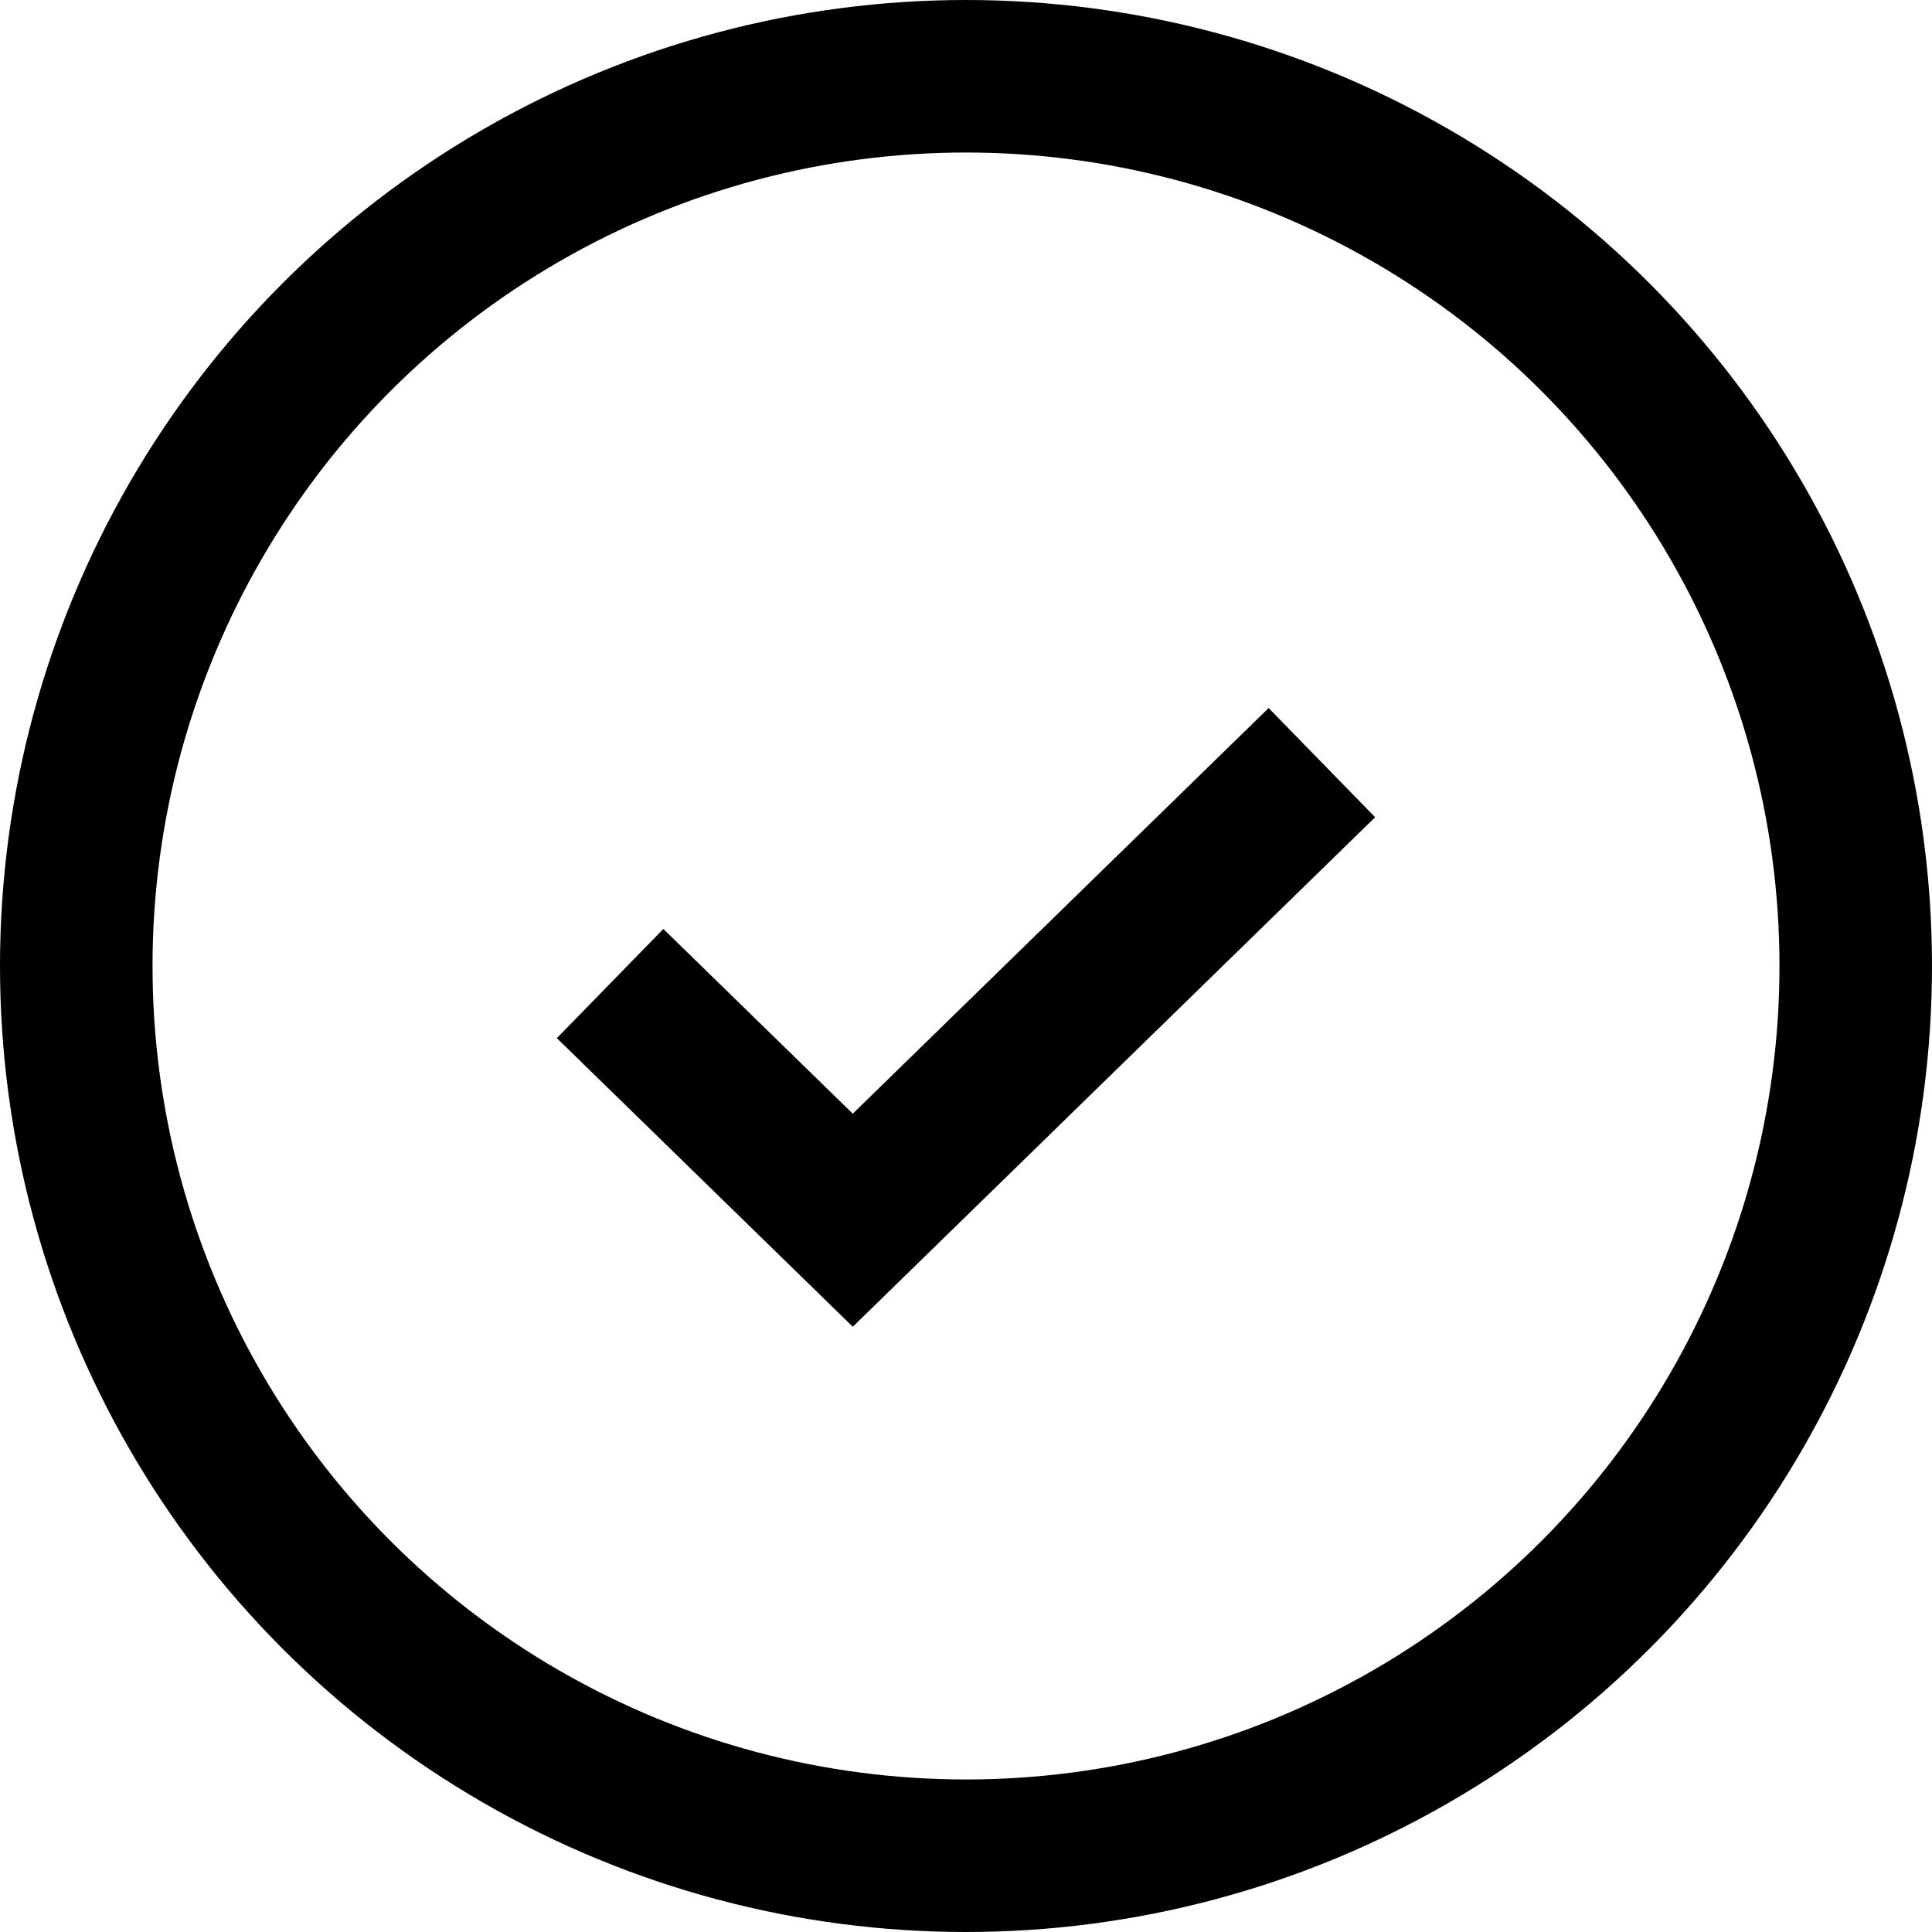 <?xml version="1.0" encoding="UTF-8"?> <svg xmlns="http://www.w3.org/2000/svg" width="38" height="38" viewBox="0 0 38 38" fill="none"><circle cx="19" cy="19" r="17.5" stroke="black" stroke-width="3"></circle><path d="M12 19.345L16.773 24L26 15" stroke="black" stroke-width="3"></path></svg> 